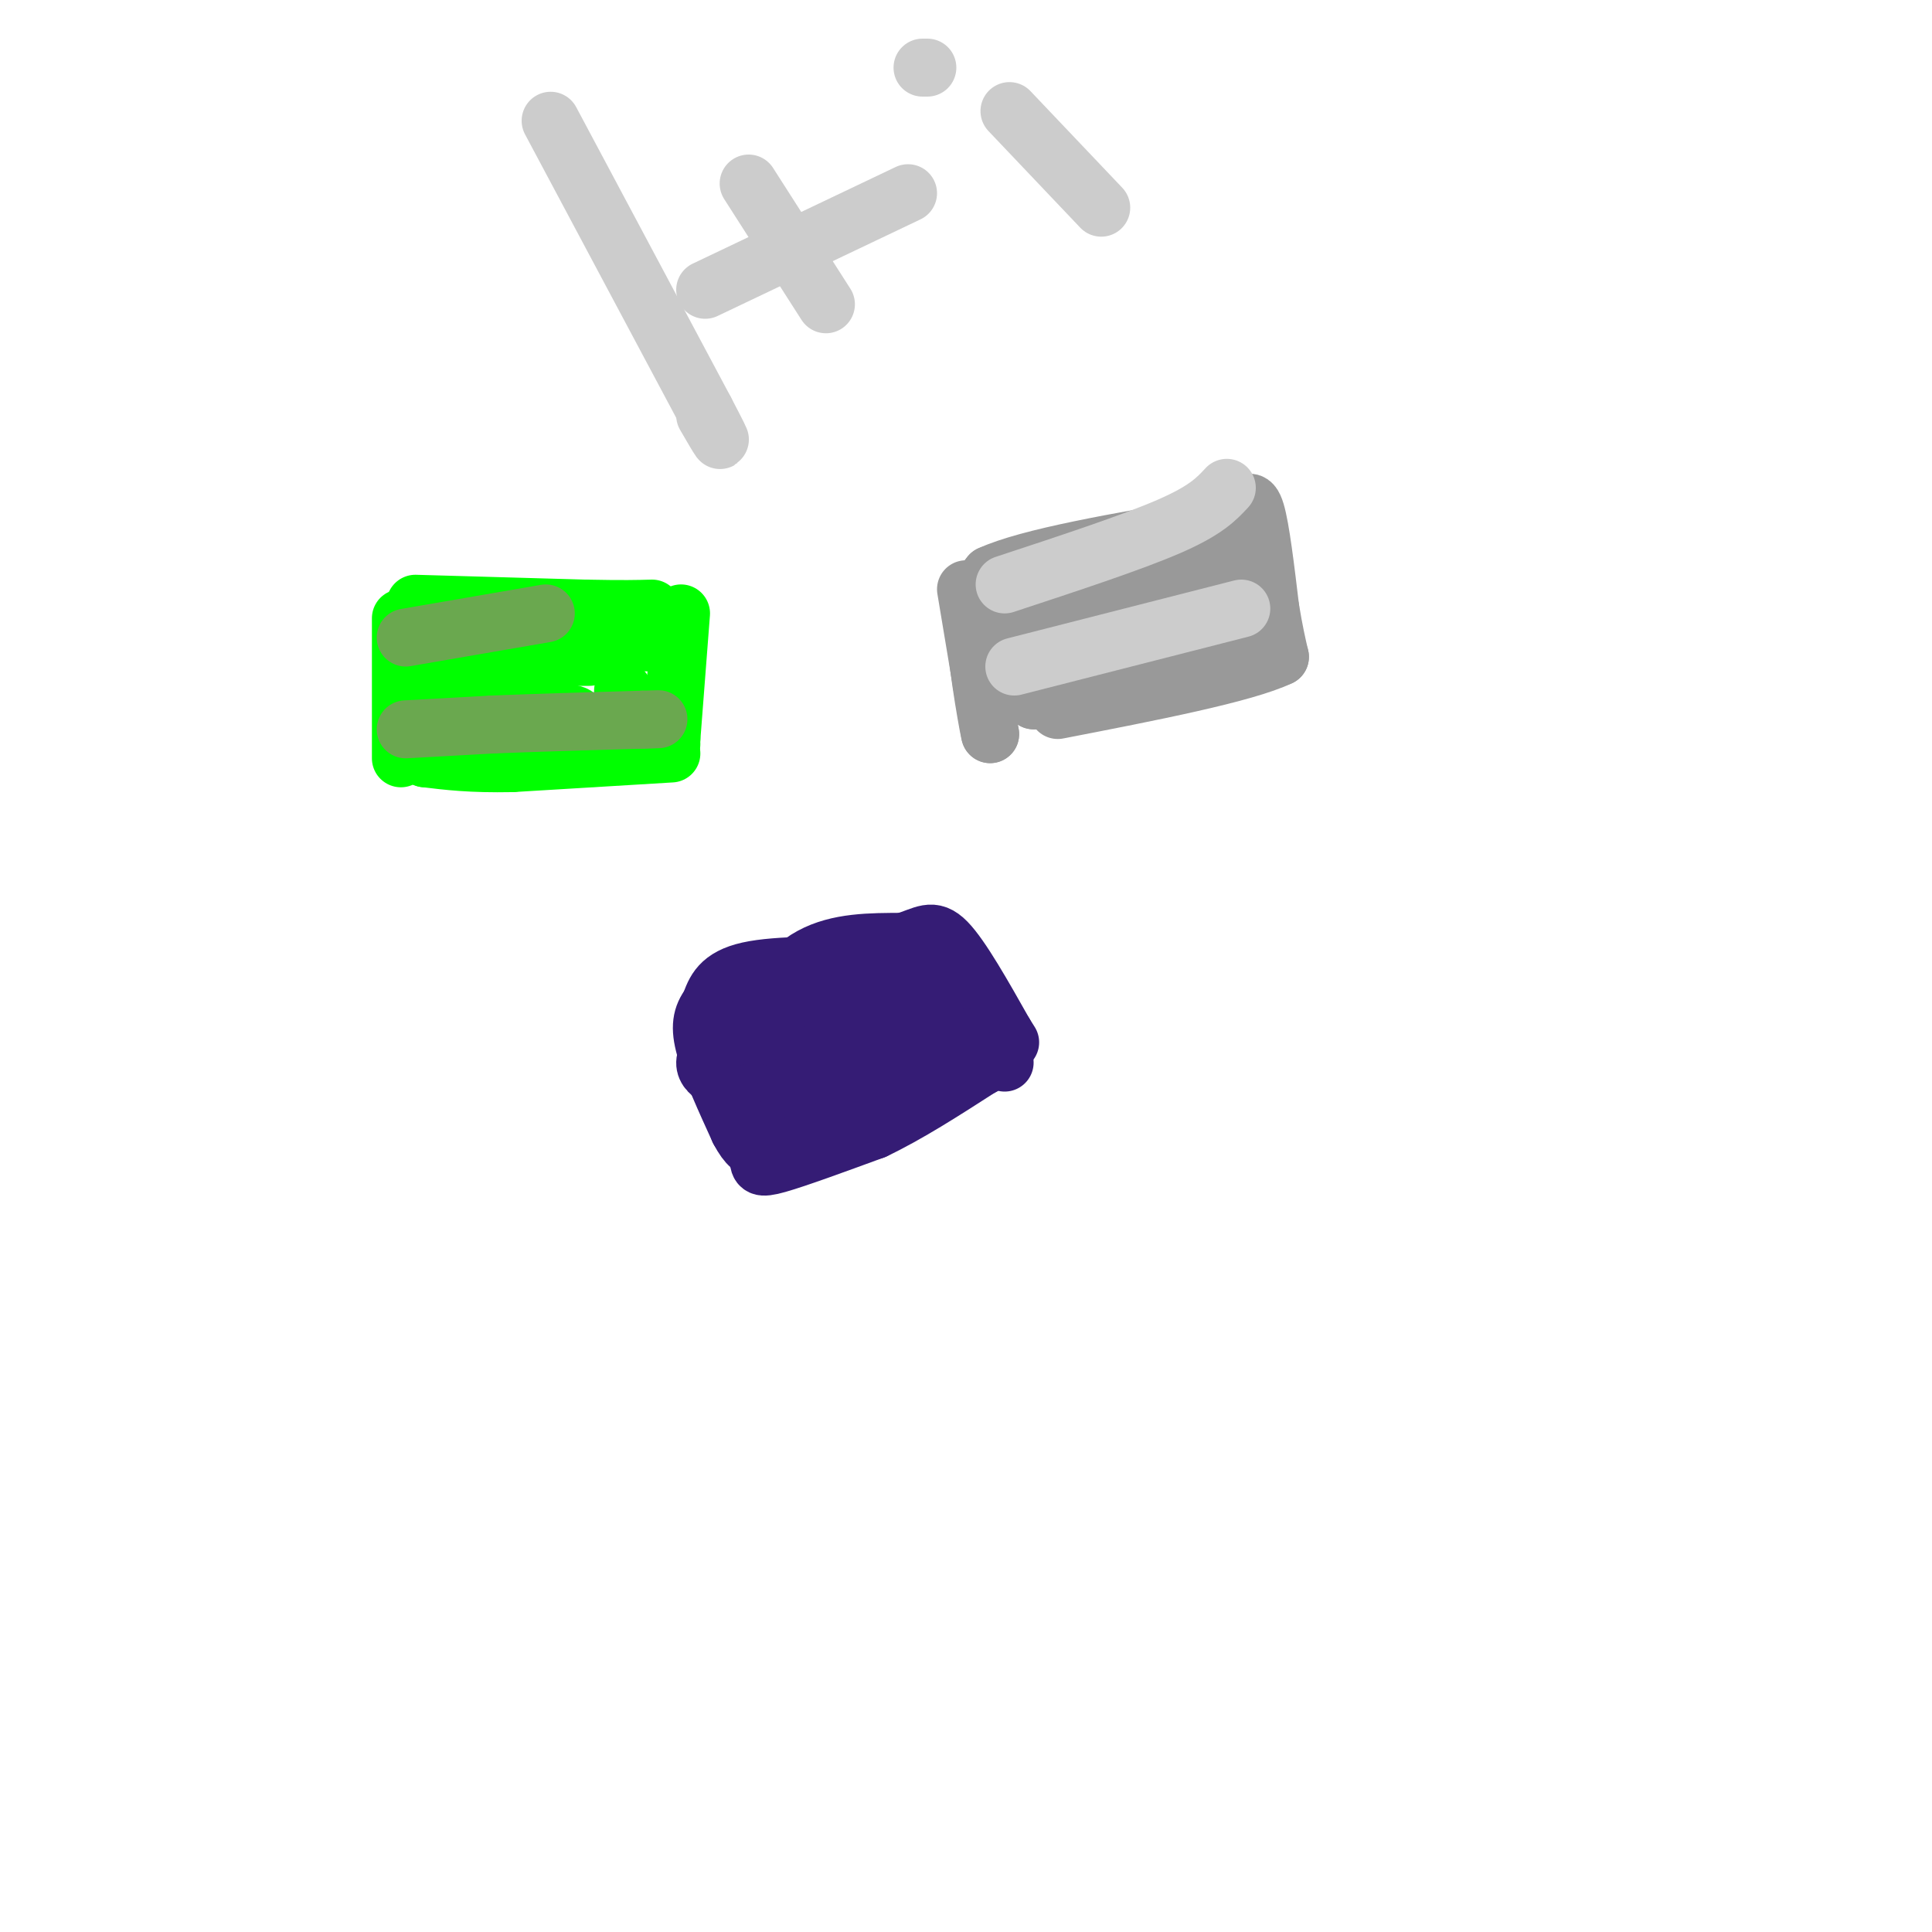 <svg viewBox='0 0 400 400' version='1.1' xmlns='http://www.w3.org/2000/svg' xmlns:xlink='http://www.w3.org/1999/xlink'><g fill='none' stroke='#00ff00' stroke-width='12' stroke-linecap='round' stroke-linejoin='round'><path d='M83,128c0.000,0.000 0.000,29.000 0,29'/><path d='M86,125c0.000,0.000 35.000,1.000 35,1'/><path d='M121,126c8.167,0.167 11.083,0.083 14,0'/><path d='M141,127c0.000,0.000 -2.000,26.000 -2,26'/><path d='M139,153c-0.333,4.500 -0.167,2.750 0,1'/><path d='M139,156c0.000,0.000 -33.000,2.000 -33,2'/><path d='M106,158c-8.500,0.167 -13.250,-0.417 -18,-1'/><path d='M88,157c3.500,-0.833 21.250,-2.417 39,-4'/><path d='M127,153c7.311,-1.511 6.089,-3.289 5,-5c-1.089,-1.711 -2.044,-3.356 -3,-5'/><path d='M134,133c0.000,0.000 -12.000,0.000 -12,0'/><path d='M122,136c0.000,0.000 -25.000,0.000 -25,0'/><path d='M97,136c-5.083,-0.405 -5.292,-1.417 -6,1c-0.708,2.417 -1.917,8.262 1,11c2.917,2.738 9.958,2.369 17,2'/><path d='M109,150c5.800,-0.044 11.800,-1.156 10,-2c-1.800,-0.844 -11.400,-1.422 -21,-2'/><path d='M98,146c-3.667,-0.500 -2.333,-0.750 -1,-1'/></g>
<g fill='none' stroke='#999999' stroke-width='12' stroke-linecap='round' stroke-linejoin='round'><path d='M200,122c0.000,0.000 5.000,30.000 5,30'/><path d='M205,152c-0.022,0.533 -2.578,-13.133 -3,-21c-0.422,-7.867 1.289,-9.933 3,-12'/><path d='M205,119c8.000,-3.667 26.500,-6.833 45,-10'/><path d='M250,109c8.667,-2.167 7.833,-2.583 7,-3'/><path d='M257,106c1.000,-1.667 2.000,-3.333 3,0c1.000,3.333 2.000,11.667 3,20'/><path d='M263,126c0.833,5.000 1.417,7.500 2,10'/><path d='M265,136c-7.333,3.500 -26.667,7.250 -46,11'/><path d='M211,133c0.250,-4.500 0.500,-9.000 1,-7c0.500,2.000 1.250,10.500 2,19'/><path d='M214,145c0.533,0.556 0.867,-7.556 8,-12c7.133,-4.444 21.067,-5.222 35,-6'/><path d='M257,127c-3.267,-1.467 -28.933,-2.133 -33,-4c-4.067,-1.867 13.467,-4.933 31,-8'/><path d='M255,115c-1.602,1.516 -21.106,9.307 -32,12c-10.894,2.693 -13.178,0.289 -13,1c0.178,0.711 2.817,4.538 6,7c3.183,2.462 6.909,3.561 13,4c6.091,0.439 14.545,0.220 23,0'/><path d='M252,139c6.583,-0.512 11.542,-1.792 5,-2c-6.542,-0.208 -24.583,0.655 -32,0c-7.417,-0.655 -4.208,-2.827 -1,-5'/><path d='M224,132c0.167,-2.500 1.083,-6.250 2,-10'/></g>
<g fill='none' stroke='#351c75' stroke-width='12' stroke-linecap='round' stroke-linejoin='round'><path d='M154,213c4.250,-6.000 8.500,-12.000 14,-15c5.500,-3.000 12.250,-3.000 19,-3'/><path d='M187,195c4.422,-1.311 5.978,-3.089 9,0c3.022,3.089 7.511,11.044 12,19'/><path d='M208,214c2.000,3.167 1.000,1.583 0,0'/><path d='M183,200c-11.000,-0.167 -22.000,-0.333 -28,1c-6.000,1.333 -7.000,4.167 -8,7'/><path d='M147,208c-1.778,2.333 -2.222,4.667 -1,9c1.222,4.333 4.111,10.667 7,17'/><path d='M153,234c1.833,3.500 2.917,3.750 4,4'/><path d='M155,232c1.583,-5.333 3.167,-10.667 8,-15c4.833,-4.333 12.917,-7.667 21,-11'/><path d='M184,206c8.289,-2.689 18.511,-3.911 15,-3c-3.511,0.911 -20.756,3.956 -38,7'/><path d='M161,210c-9.689,3.044 -14.911,7.156 -15,10c-0.089,2.844 4.956,4.422 10,6'/><path d='M156,226c3.289,1.467 6.511,2.133 7,4c0.489,1.867 -1.756,4.933 -4,8'/><path d='M159,238c-0.833,1.333 -0.917,0.667 -1,0'/><path d='M169,229c0.000,0.000 33.000,-12.000 33,-12'/><path d='M202,217c2.667,-2.500 -7.167,-2.750 -17,-3'/><path d='M185,214c-5.178,-0.422 -9.622,0.022 -13,2c-3.378,1.978 -5.689,5.489 -8,9'/><path d='M164,225c-2.500,3.000 -4.750,6.000 -7,9'/><path d='M157,234c-1.083,2.607 -0.292,4.625 0,6c0.292,1.375 0.083,2.107 4,1c3.917,-1.107 11.958,-4.054 20,-7'/><path d='M181,234c7.000,-3.333 14.500,-8.167 22,-13'/><path d='M203,221c4.500,-2.333 4.750,-1.667 5,-1'/></g>
<g fill='none' stroke='#6aa84f' stroke-width='12' stroke-linecap='round' stroke-linejoin='round'><path d='M84,151c0.000,0.000 18.000,-1.000 18,-1'/><path d='M102,150c8.167,-0.333 19.583,-0.667 31,-1'/><path d='M133,149c5.333,-0.167 3.167,-0.083 1,0'/><path d='M84,132c0.000,0.000 29.000,-5.000 29,-5'/></g>
<g fill='none' stroke='#cccccc' stroke-width='12' stroke-linecap='round' stroke-linejoin='round'><path d='M210,138c0.000,0.000 47.000,-12.000 47,-12'/><path d='M208,121c13.167,-4.333 26.333,-8.667 34,-12c7.667,-3.333 9.833,-5.667 12,-8'/><path d='M114,25c0.000,0.000 32.000,60.000 32,60'/><path d='M146,85c5.333,10.167 2.667,5.583 0,1'/><path d='M155,38c0.000,0.000 16.000,25.000 16,25'/><path d='M146,60c0.000,0.000 42.000,-20.000 42,-20'/><path d='M209,23c0.000,0.000 19.000,20.000 19,20'/><path d='M192,14c0.000,0.000 -1.000,0.000 -1,0'/></g>
</svg>